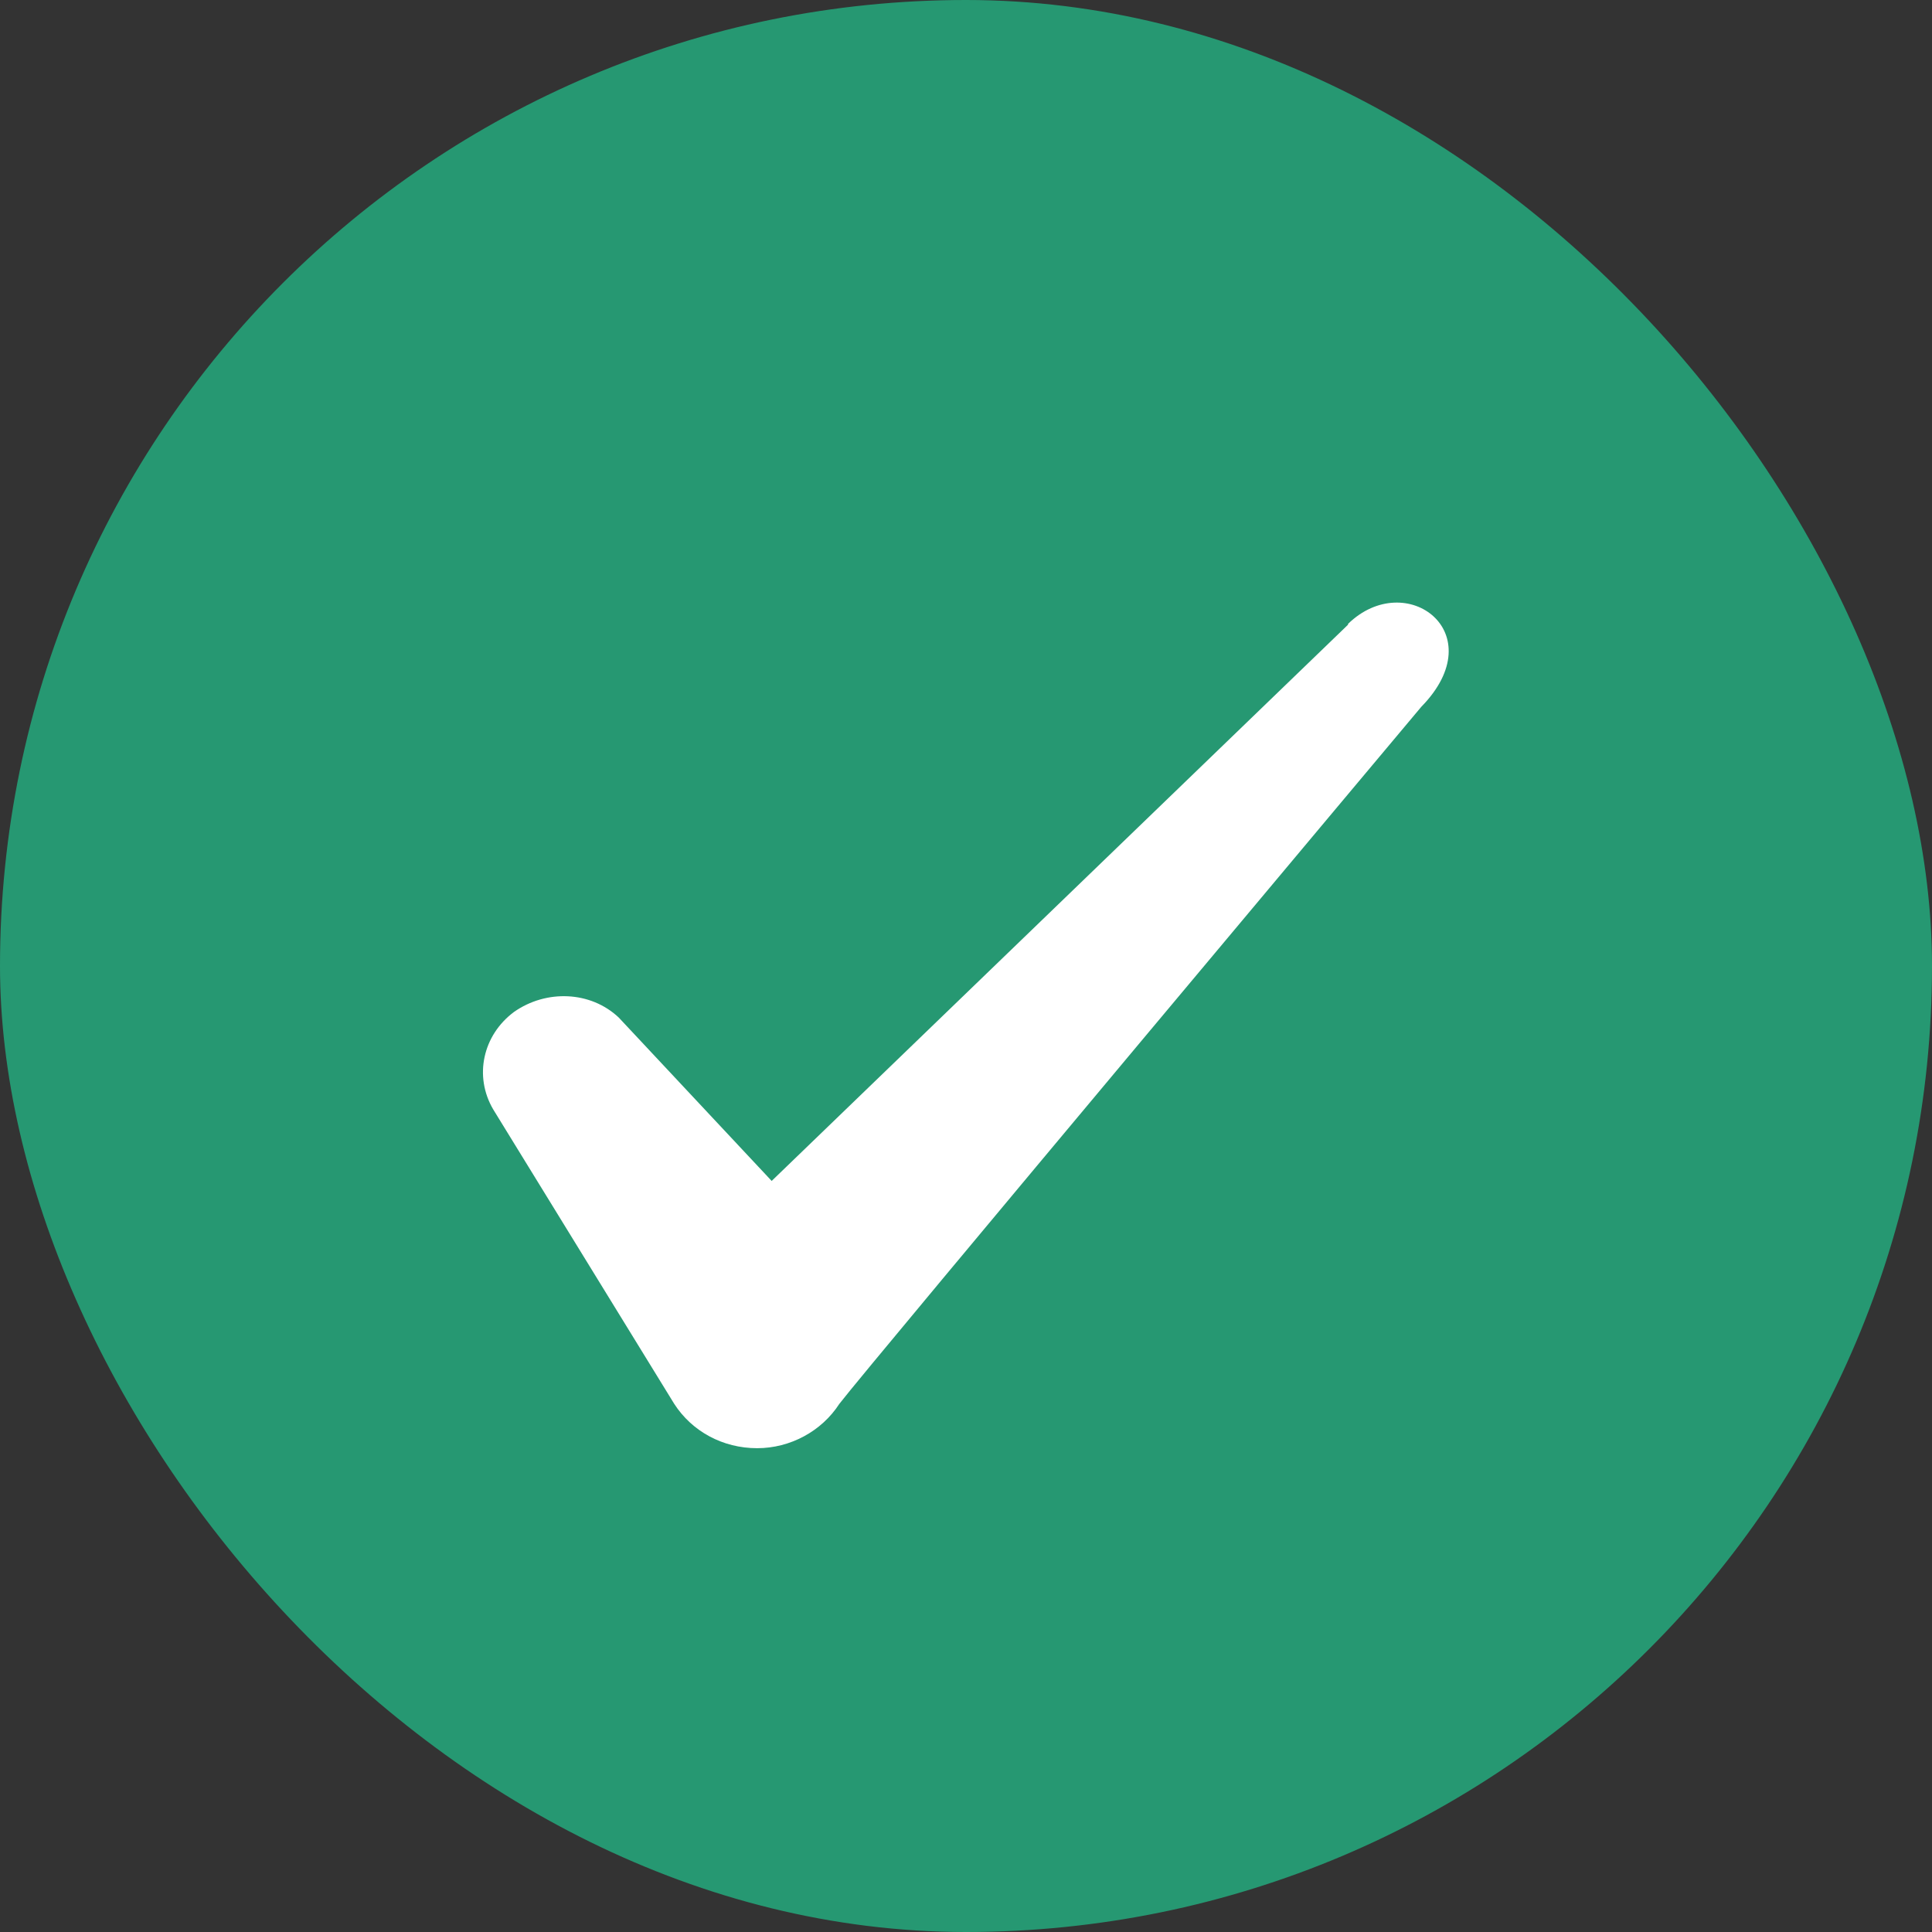 <svg width="24" height="24" viewBox="0 0 24 24" fill="none" xmlns="http://www.w3.org/2000/svg">
<rect x="0" y="0" width="24" height="24" fill="#333333" stroke="none"/>
<rect width="24" height="24" rx="12" fill="#269872"/>
<path fill-rule="evenodd" clip-rule="evenodd" d="M16.746 7.76L9.586 14.67L7.686 12.64C7.336 12.31 6.786 12.29 6.386 12.57C5.996 12.86 5.886 13.37 6.126 13.78L8.376 17.44C8.596 17.78 8.976 17.99 9.406 17.99C9.816 17.99 10.206 17.78 10.426 17.44C10.786 16.97 17.656 8.78 17.656 8.78C18.556 7.86 17.466 7.05 16.746 7.75V7.76Z" fill="white"/>
</svg>
